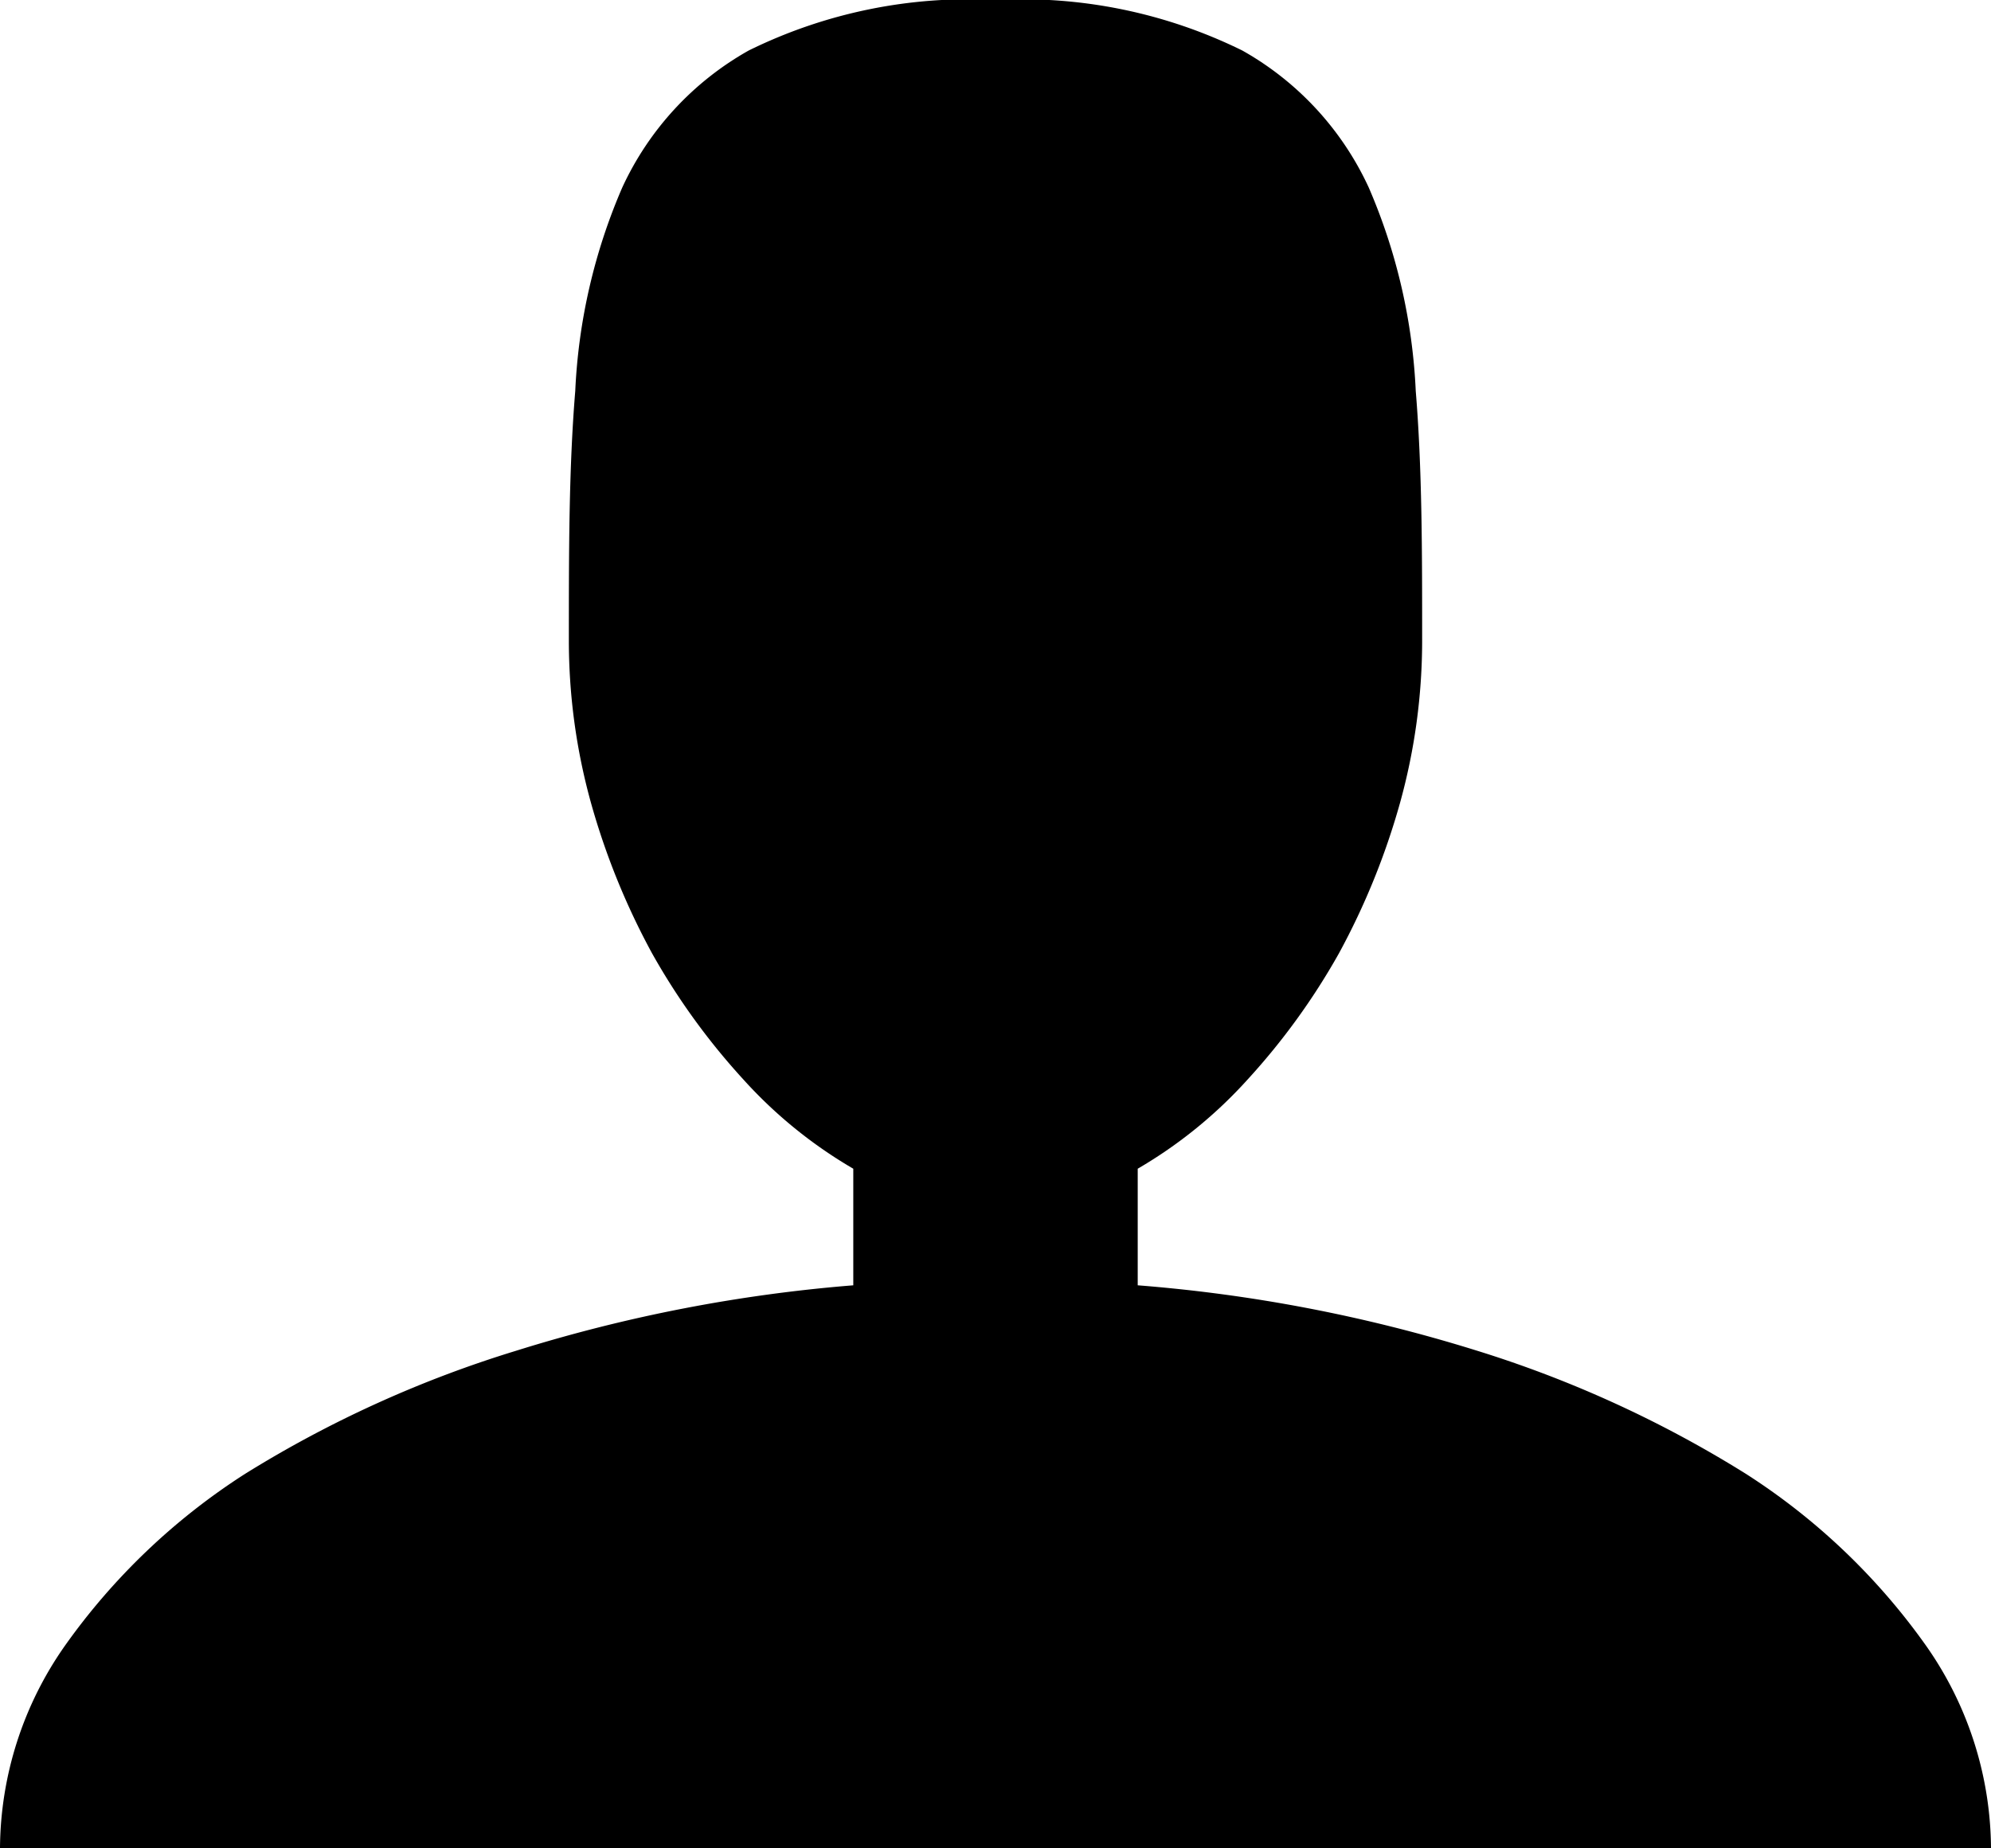 <svg class="svg-icon" xmlns="http://www.w3.org/2000/svg" width="28" height="26" viewBox="0 0 28 26">
  <title>top-compte</title>
  <g id="Calque_2" data-name="Calque 2">
    <g id="TOP">
      <path d="M16,18.08a21.65,21.65,0,0,1,4.74.91,16.18,16.18,0,0,1,3.81,1.74,9.15,9.15,0,0,1,2.53,2.41A5,5,0,0,1,28,26H0a5,5,0,0,1,.92-2.86,9.15,9.15,0,0,1,2.53-2.41A16.18,16.18,0,0,1,7.26,19,21.65,21.65,0,0,1,12,18.08V16.44a6.46,6.46,0,0,1-1.55-1.26,9.52,9.52,0,0,1-1.28-1.77,10.13,10.13,0,0,1-.86-2.12A8.54,8.54,0,0,1,8,9c0-1.24,0-2.41.09-3.5a8.13,8.13,0,0,1,.66-2.86A4.25,4.25,0,0,1,10.53.71,7,7,0,0,1,14,0a7,7,0,0,1,3.47.71,4.25,4.25,0,0,1,1.78,1.93,8.13,8.13,0,0,1,.66,2.86C20,6.59,20,7.76,20,9a8.54,8.54,0,0,1-.31,2.29,10.13,10.13,0,0,1-.86,2.12,9.52,9.52,0,0,1-1.28,1.77A6.46,6.46,0,0,1,16,16.44Z"/>
    </g>
  </g>
</svg>
